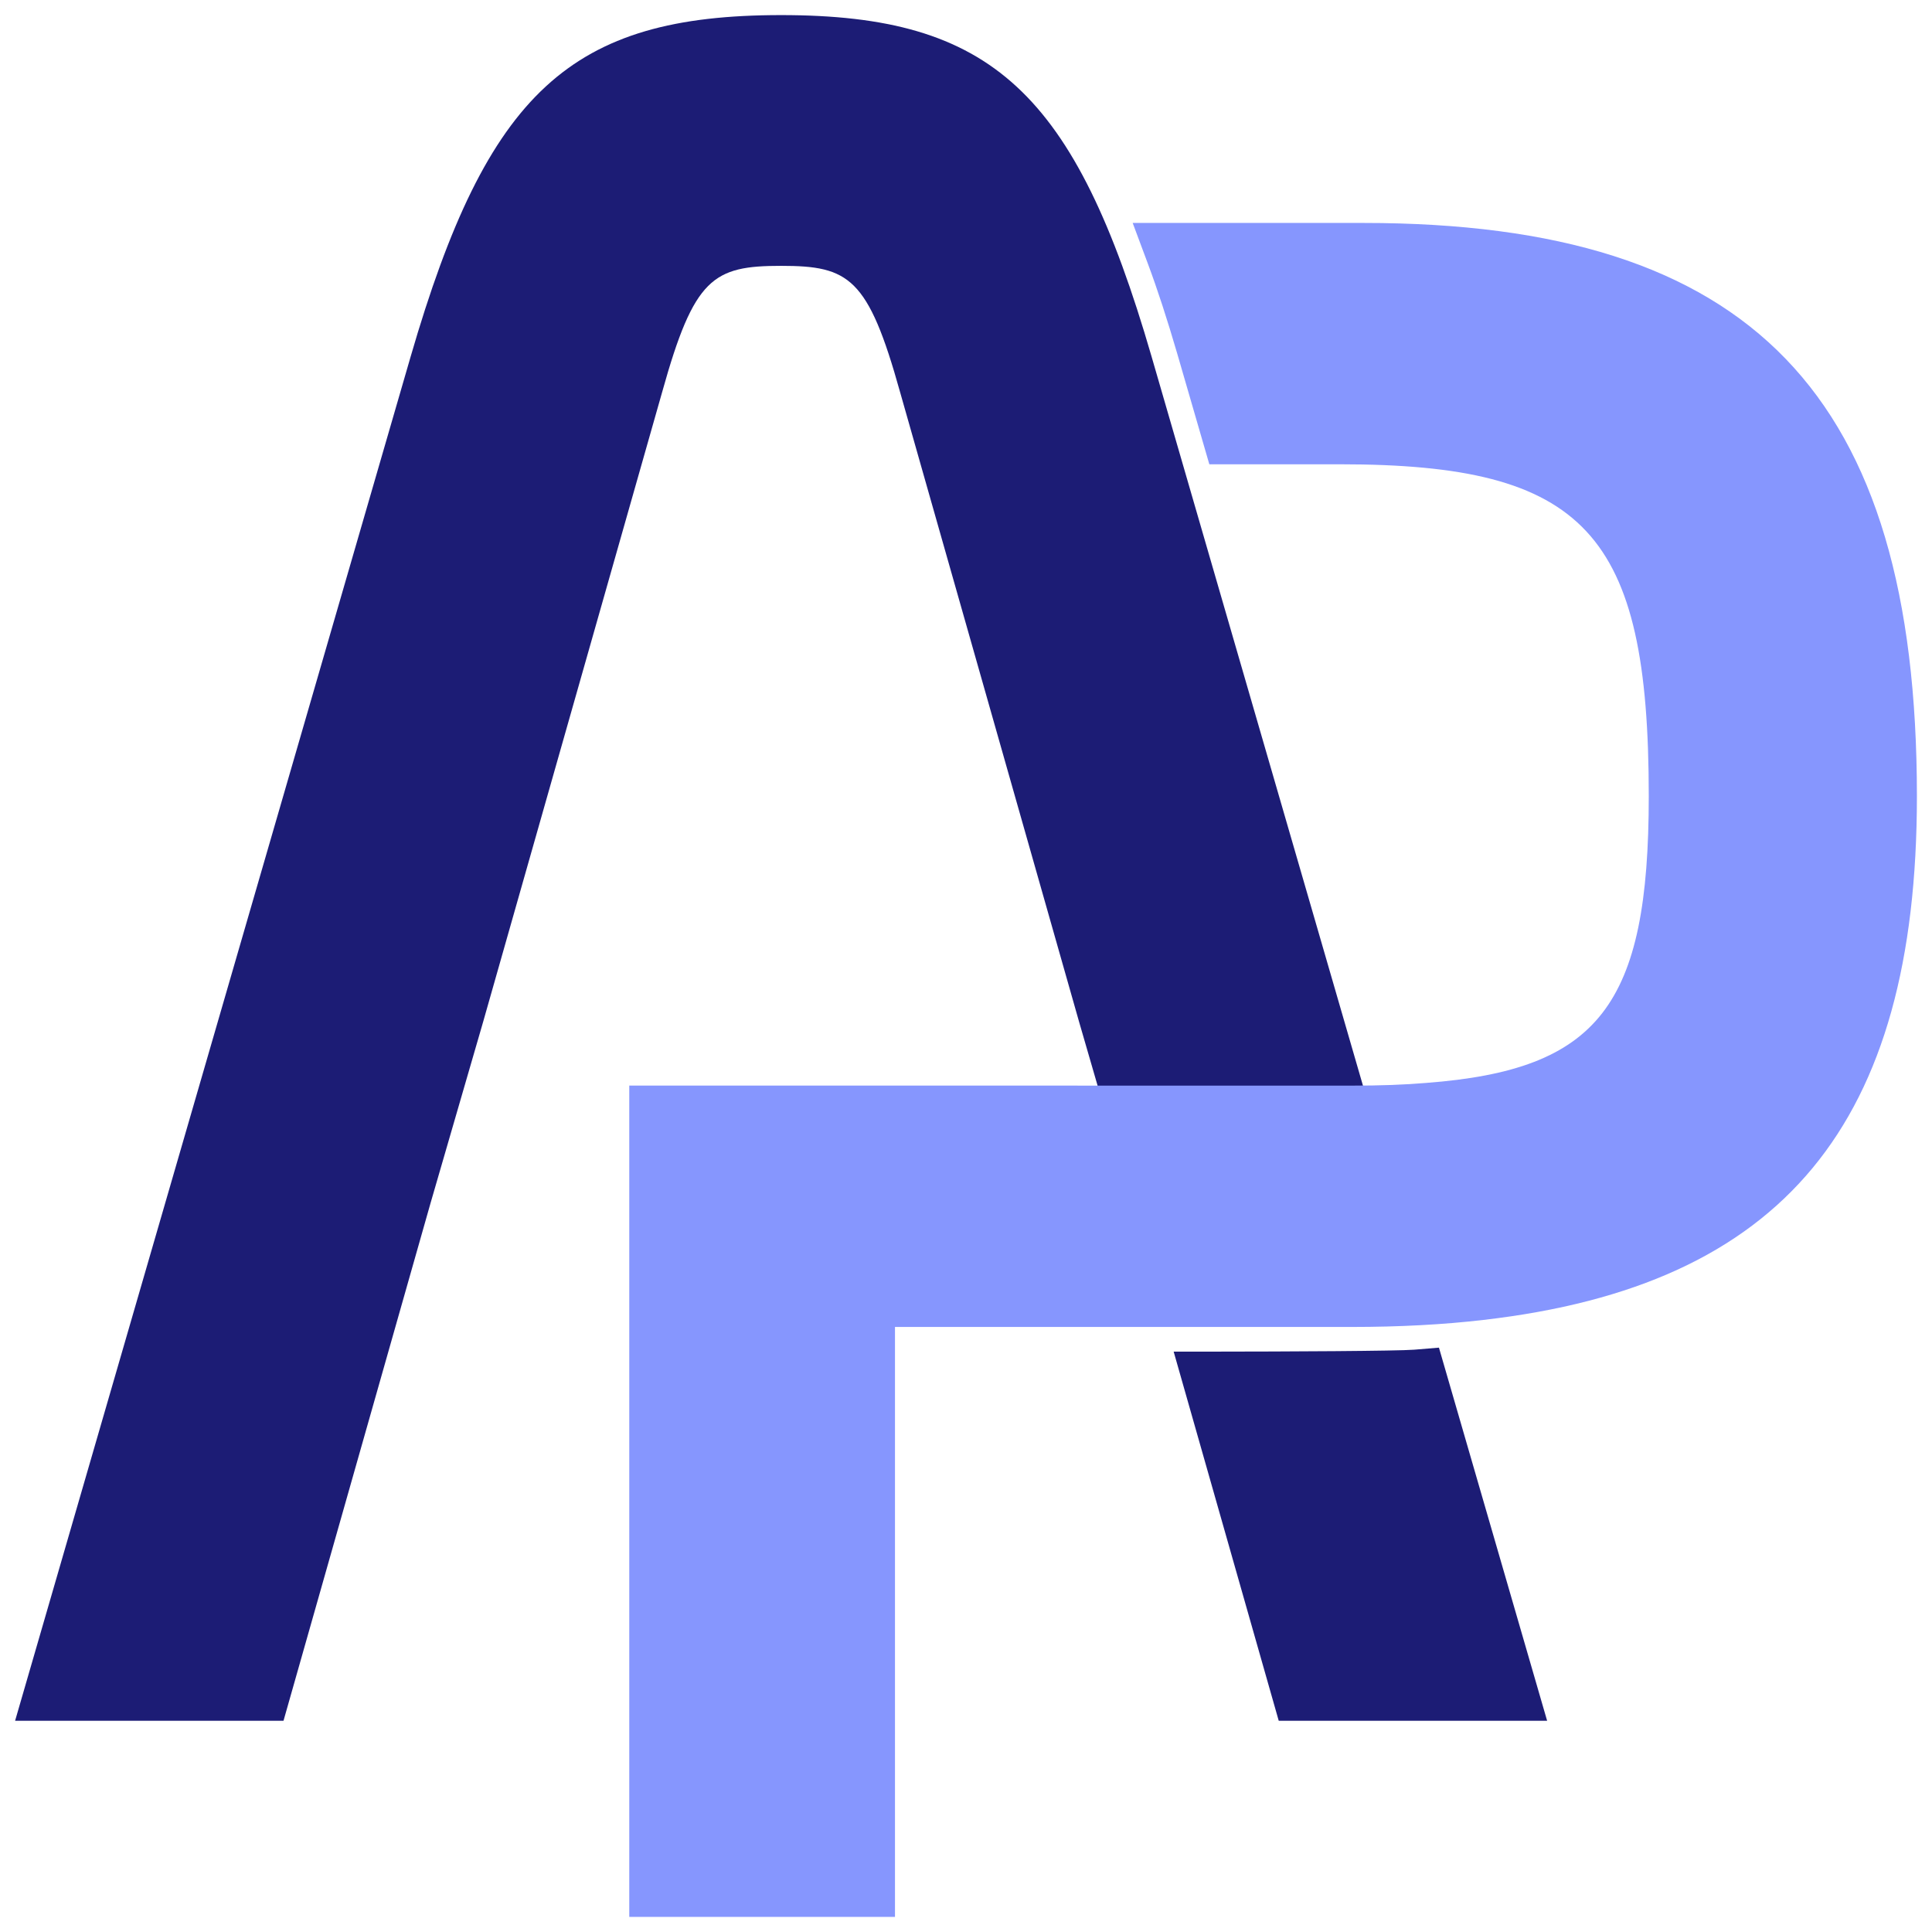 <svg width="512" height="512" viewBox="0 0 512 512" fill="none" xmlns="http://www.w3.org/2000/svg">
<path d="M373.688 330.774L305.177 94.487C284.805 24.297 262.786 4 207.003 4C151.22 4 129.2 24.297 108.829 94.489L4 456.023H75.132L114.102 318.819L128.033 270.815L175.496 103.841C183.949 73.532 189.012 70.453 207.004 70.453C224.996 70.453 230.058 73.531 238.522 103.88L285.986 270.857L299.89 318.774L305.755 339.417L373.689 330.773L373.688 330.774Z" fill="#1C1C75"/>
<path d="M381.334 357.14L374.797 357.682C370.446 358.041 340.619 358.184 321.636 358.193L311.033 358.198L338.878 456.025H410.005L381.335 357.141L381.334 357.14Z" fill="#1C1C75"/>
<path d="M361.396 59.083H300.172L304.197 69.876C306.731 76.669 309.276 84.464 311.971 93.687L320.484 123.04H355.091C420.111 123.04 436.94 141.125 436.94 211C436.94 266.461 423.729 283.502 377.969 286.984C372.308 287.468 365.854 287.703 358.242 287.703L166.762 287.685V508H237.179V351.658H358.243C370.832 351.658 382.58 351.03 393.143 349.793C472.575 340.646 508 297.841 508 211C508 104.516 464.154 59.083 361.396 59.083Z" fill="#8696FE"/>
</svg>
